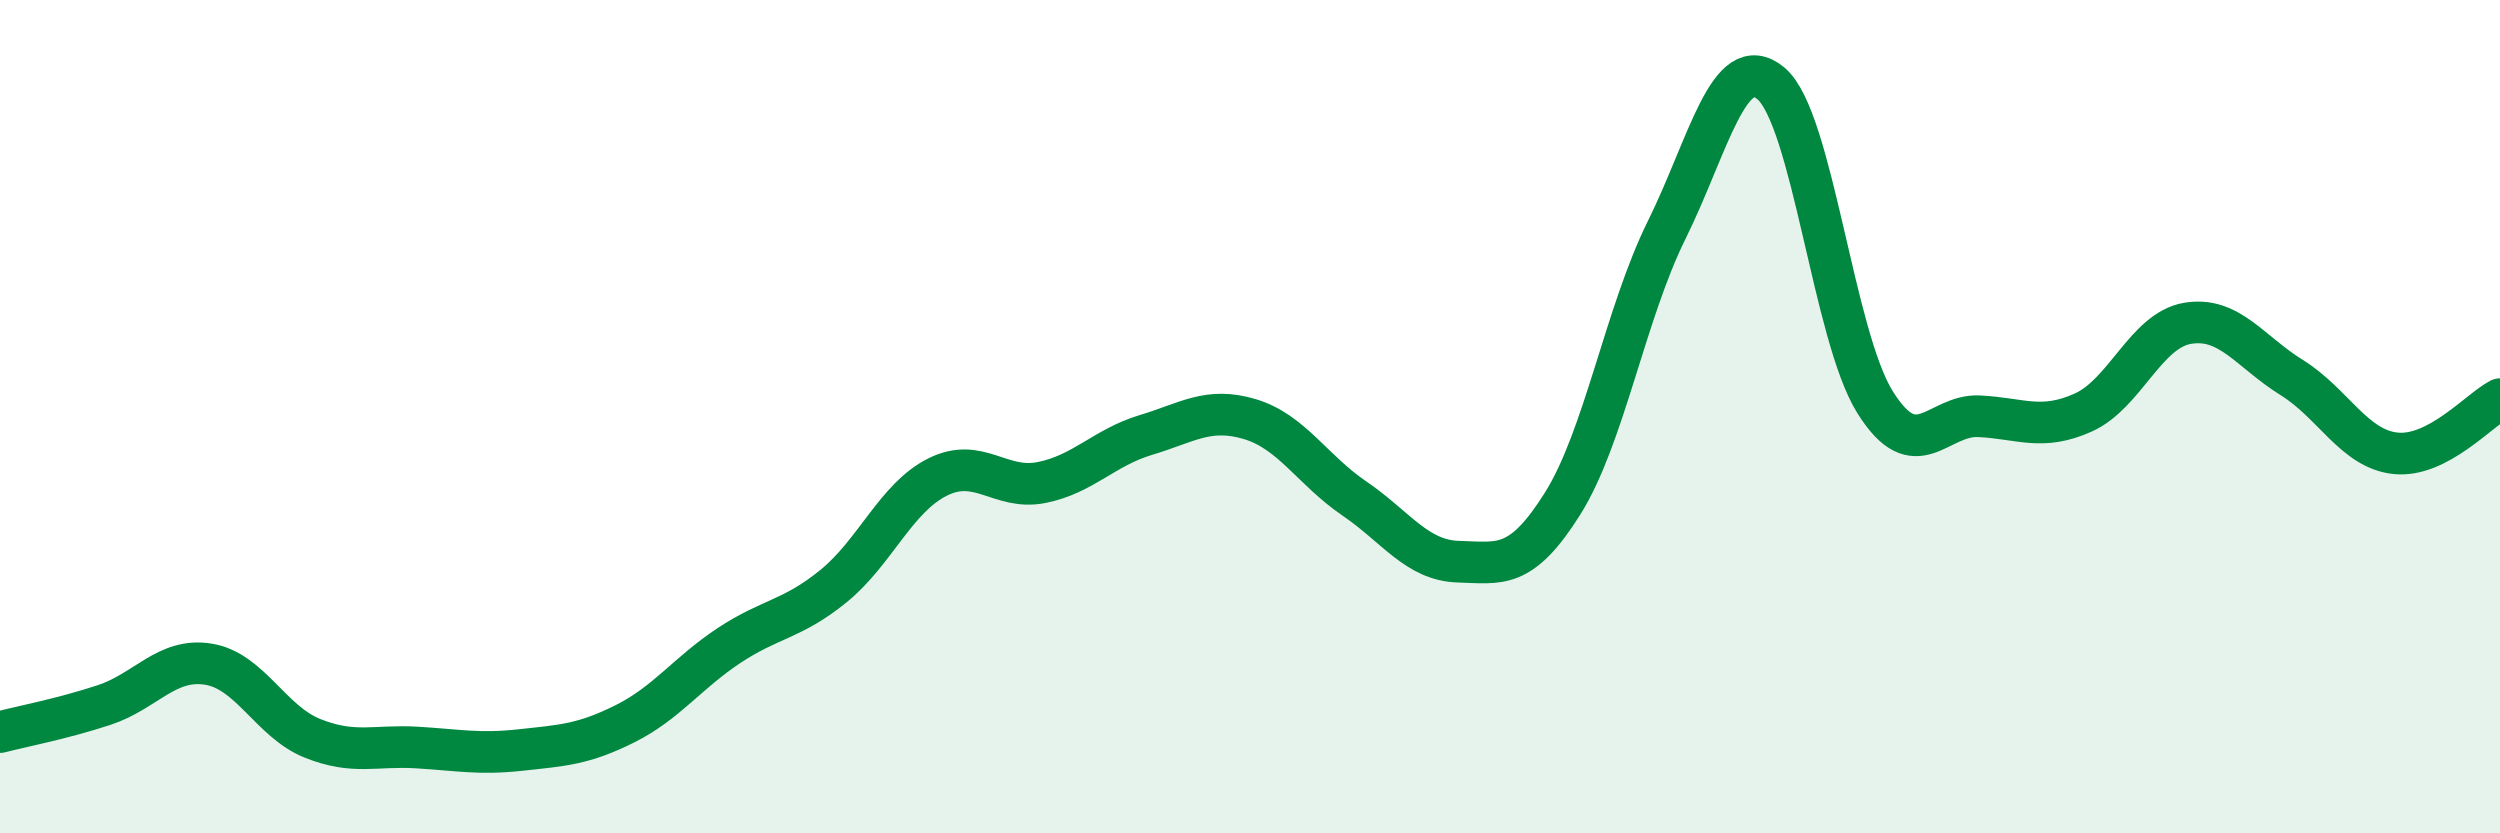 
    <svg width="60" height="20" viewBox="0 0 60 20" xmlns="http://www.w3.org/2000/svg">
      <path
        d="M 0,17.57 C 0.5,17.44 1.5,17.25 2.5,16.92 C 3.5,16.59 4,15.78 5,15.94 C 6,16.1 6.5,17.32 7.5,17.72 C 8.5,18.12 9,17.88 10,17.94 C 11,18 11.5,18.11 12.5,18 C 13.5,17.89 14,17.87 15,17.37 C 16,16.87 16.5,16.15 17.5,15.49 C 18.5,14.83 19,14.88 20,14.07 C 21,13.26 21.5,11.95 22.5,11.45 C 23.5,10.95 24,11.78 25,11.58 C 26,11.38 26.5,10.74 27.5,10.44 C 28.5,10.14 29,9.76 30,10.06 C 31,10.36 31.5,11.28 32.5,11.96 C 33.5,12.64 34,13.45 35,13.48 C 36,13.51 36.5,13.68 37.5,12.09 C 38.5,10.5 39,7.54 40,5.52 C 41,3.5 41.5,1.17 42.5,2 C 43.5,2.83 44,8.05 45,9.65 C 46,11.25 46.5,9.94 47.5,9.99 C 48.5,10.04 49,10.35 50,9.9 C 51,9.45 51.5,7.93 52.5,7.76 C 53.5,7.59 54,8.44 55,9.06 C 56,9.68 56.5,10.78 57.5,10.88 C 58.5,10.98 59.5,9.84 60,9.58L60 20L0 20Z"
        fill="#008740"
        opacity="0.1"
        stroke-linecap="round"
        stroke-linejoin="round"
      />
      <path
        d="M 0,17.57 C 0.5,17.44 1.5,17.25 2.5,16.92 C 3.5,16.59 4,15.78 5,15.94 C 6,16.1 6.5,17.32 7.5,17.72 C 8.5,18.12 9,17.88 10,17.94 C 11,18 11.5,18.11 12.5,18 C 13.5,17.89 14,17.87 15,17.37 C 16,16.87 16.5,16.15 17.5,15.49 C 18.5,14.83 19,14.88 20,14.07 C 21,13.26 21.5,11.95 22.5,11.45 C 23.5,10.95 24,11.78 25,11.58 C 26,11.38 26.5,10.74 27.5,10.44 C 28.5,10.14 29,9.76 30,10.06 C 31,10.36 31.5,11.28 32.5,11.96 C 33.5,12.64 34,13.45 35,13.48 C 36,13.51 36.5,13.68 37.5,12.09 C 38.5,10.5 39,7.54 40,5.52 C 41,3.5 41.5,1.17 42.5,2 C 43.5,2.83 44,8.05 45,9.65 C 46,11.25 46.5,9.94 47.5,9.99 C 48.5,10.04 49,10.35 50,9.9 C 51,9.45 51.5,7.93 52.5,7.76 C 53.5,7.59 54,8.44 55,9.06 C 56,9.68 56.5,10.78 57.5,10.88 C 58.5,10.98 59.5,9.84 60,9.58"
        stroke="#008740"
        stroke-width="1"
        fill="none"
        stroke-linecap="round"
        stroke-linejoin="round"
      />
    </svg>
  
